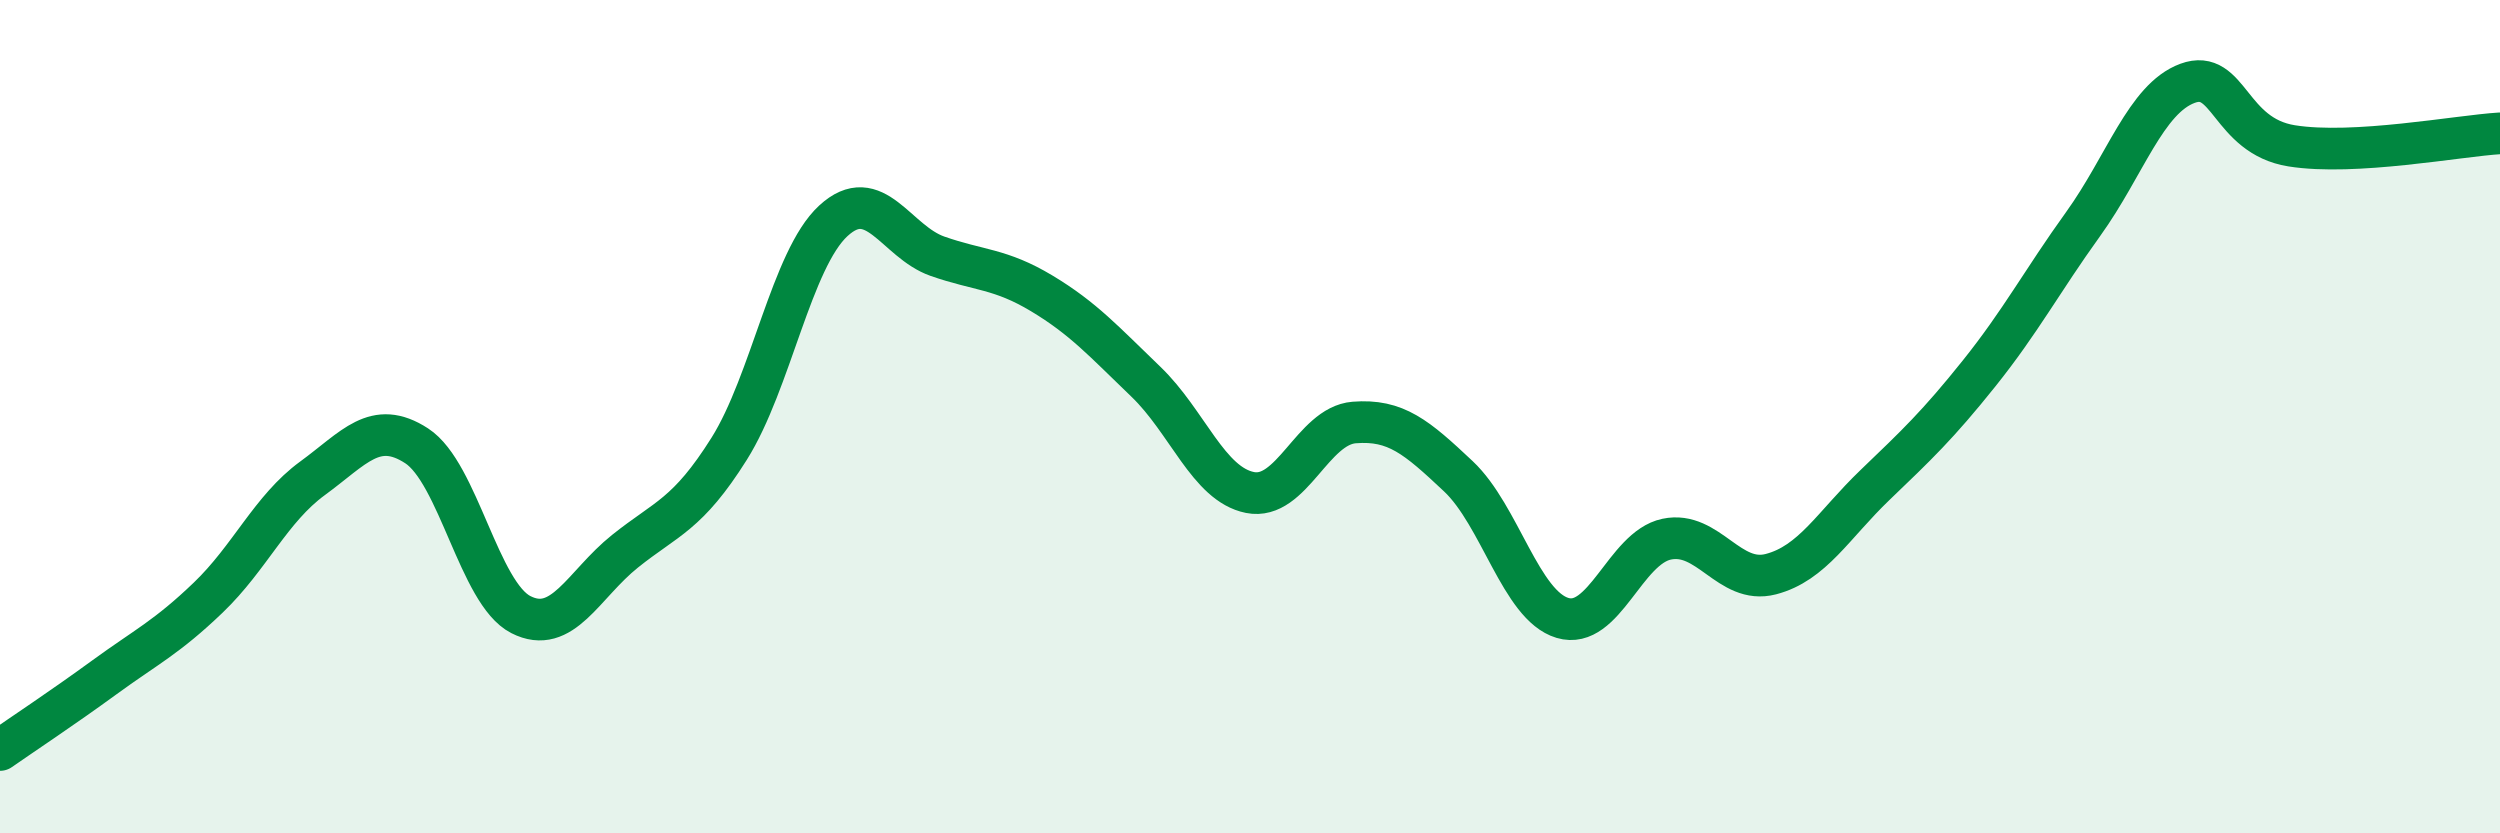 
    <svg width="60" height="20" viewBox="0 0 60 20" xmlns="http://www.w3.org/2000/svg">
      <path
        d="M 0,18 C 0.5,17.65 1.5,16.99 2.5,16.26 C 3.5,15.53 4,15.3 5,14.34 C 6,13.38 6.5,12.21 7.5,11.48 C 8.5,10.75 9,10.05 10,10.7 C 11,11.35 11.5,14.24 12.5,14.75 C 13.5,15.26 14,14.03 15,13.23 C 16,12.43 16.5,12.36 17.5,10.77 C 18.5,9.18 19,6.22 20,5.3 C 21,4.38 21.5,5.8 22.5,6.15 C 23.5,6.5 24,6.44 25,7.04 C 26,7.64 26.5,8.2 27.5,9.16 C 28.5,10.12 29,11.62 30,11.82 C 31,12.02 31.5,10.22 32.5,10.14 C 33.5,10.06 34,10.49 35,11.43 C 36,12.37 36.5,14.53 37.5,14.83 C 38.5,15.13 39,13.15 40,12.94 C 41,12.73 41.5,14.04 42.5,13.78 C 43.5,13.52 44,12.6 45,11.64 C 46,10.68 46.5,10.21 47.5,8.96 C 48.5,7.71 49,6.76 50,5.37 C 51,3.98 51.5,2.37 52.5,2 C 53.5,1.63 53.5,3.26 55,3.5 C 56.5,3.74 59,3.26 60,3.2L60 20L0 20Z"
        fill="#008740"
        opacity="0.1"
        stroke-linecap="round"
        stroke-linejoin="round"
      />
      <path
        d="M 0,18 C 0.5,17.65 1.5,16.99 2.5,16.26 C 3.5,15.53 4,15.3 5,14.34 C 6,13.38 6.5,12.21 7.5,11.48 C 8.5,10.75 9,10.05 10,10.7 C 11,11.35 11.5,14.24 12.5,14.75 C 13.5,15.26 14,14.03 15,13.23 C 16,12.43 16.5,12.36 17.5,10.77 C 18.5,9.18 19,6.22 20,5.3 C 21,4.38 21.5,5.8 22.5,6.15 C 23.5,6.5 24,6.44 25,7.04 C 26,7.64 26.5,8.2 27.5,9.16 C 28.5,10.12 29,11.62 30,11.82 C 31,12.02 31.5,10.22 32.5,10.14 C 33.5,10.06 34,10.49 35,11.43 C 36,12.37 36.5,14.53 37.5,14.83 C 38.5,15.13 39,13.15 40,12.94 C 41,12.73 41.5,14.04 42.5,13.78 C 43.5,13.52 44,12.6 45,11.64 C 46,10.68 46.5,10.21 47.5,8.96 C 48.5,7.71 49,6.76 50,5.37 C 51,3.98 51.5,2.37 52.5,2 C 53.5,1.63 53.5,3.26 55,3.5 C 56.5,3.74 59,3.26 60,3.2"
        stroke="#008740"
        stroke-width="1"
        fill="none"
        stroke-linecap="round"
        stroke-linejoin="round"
      />
    </svg>
  